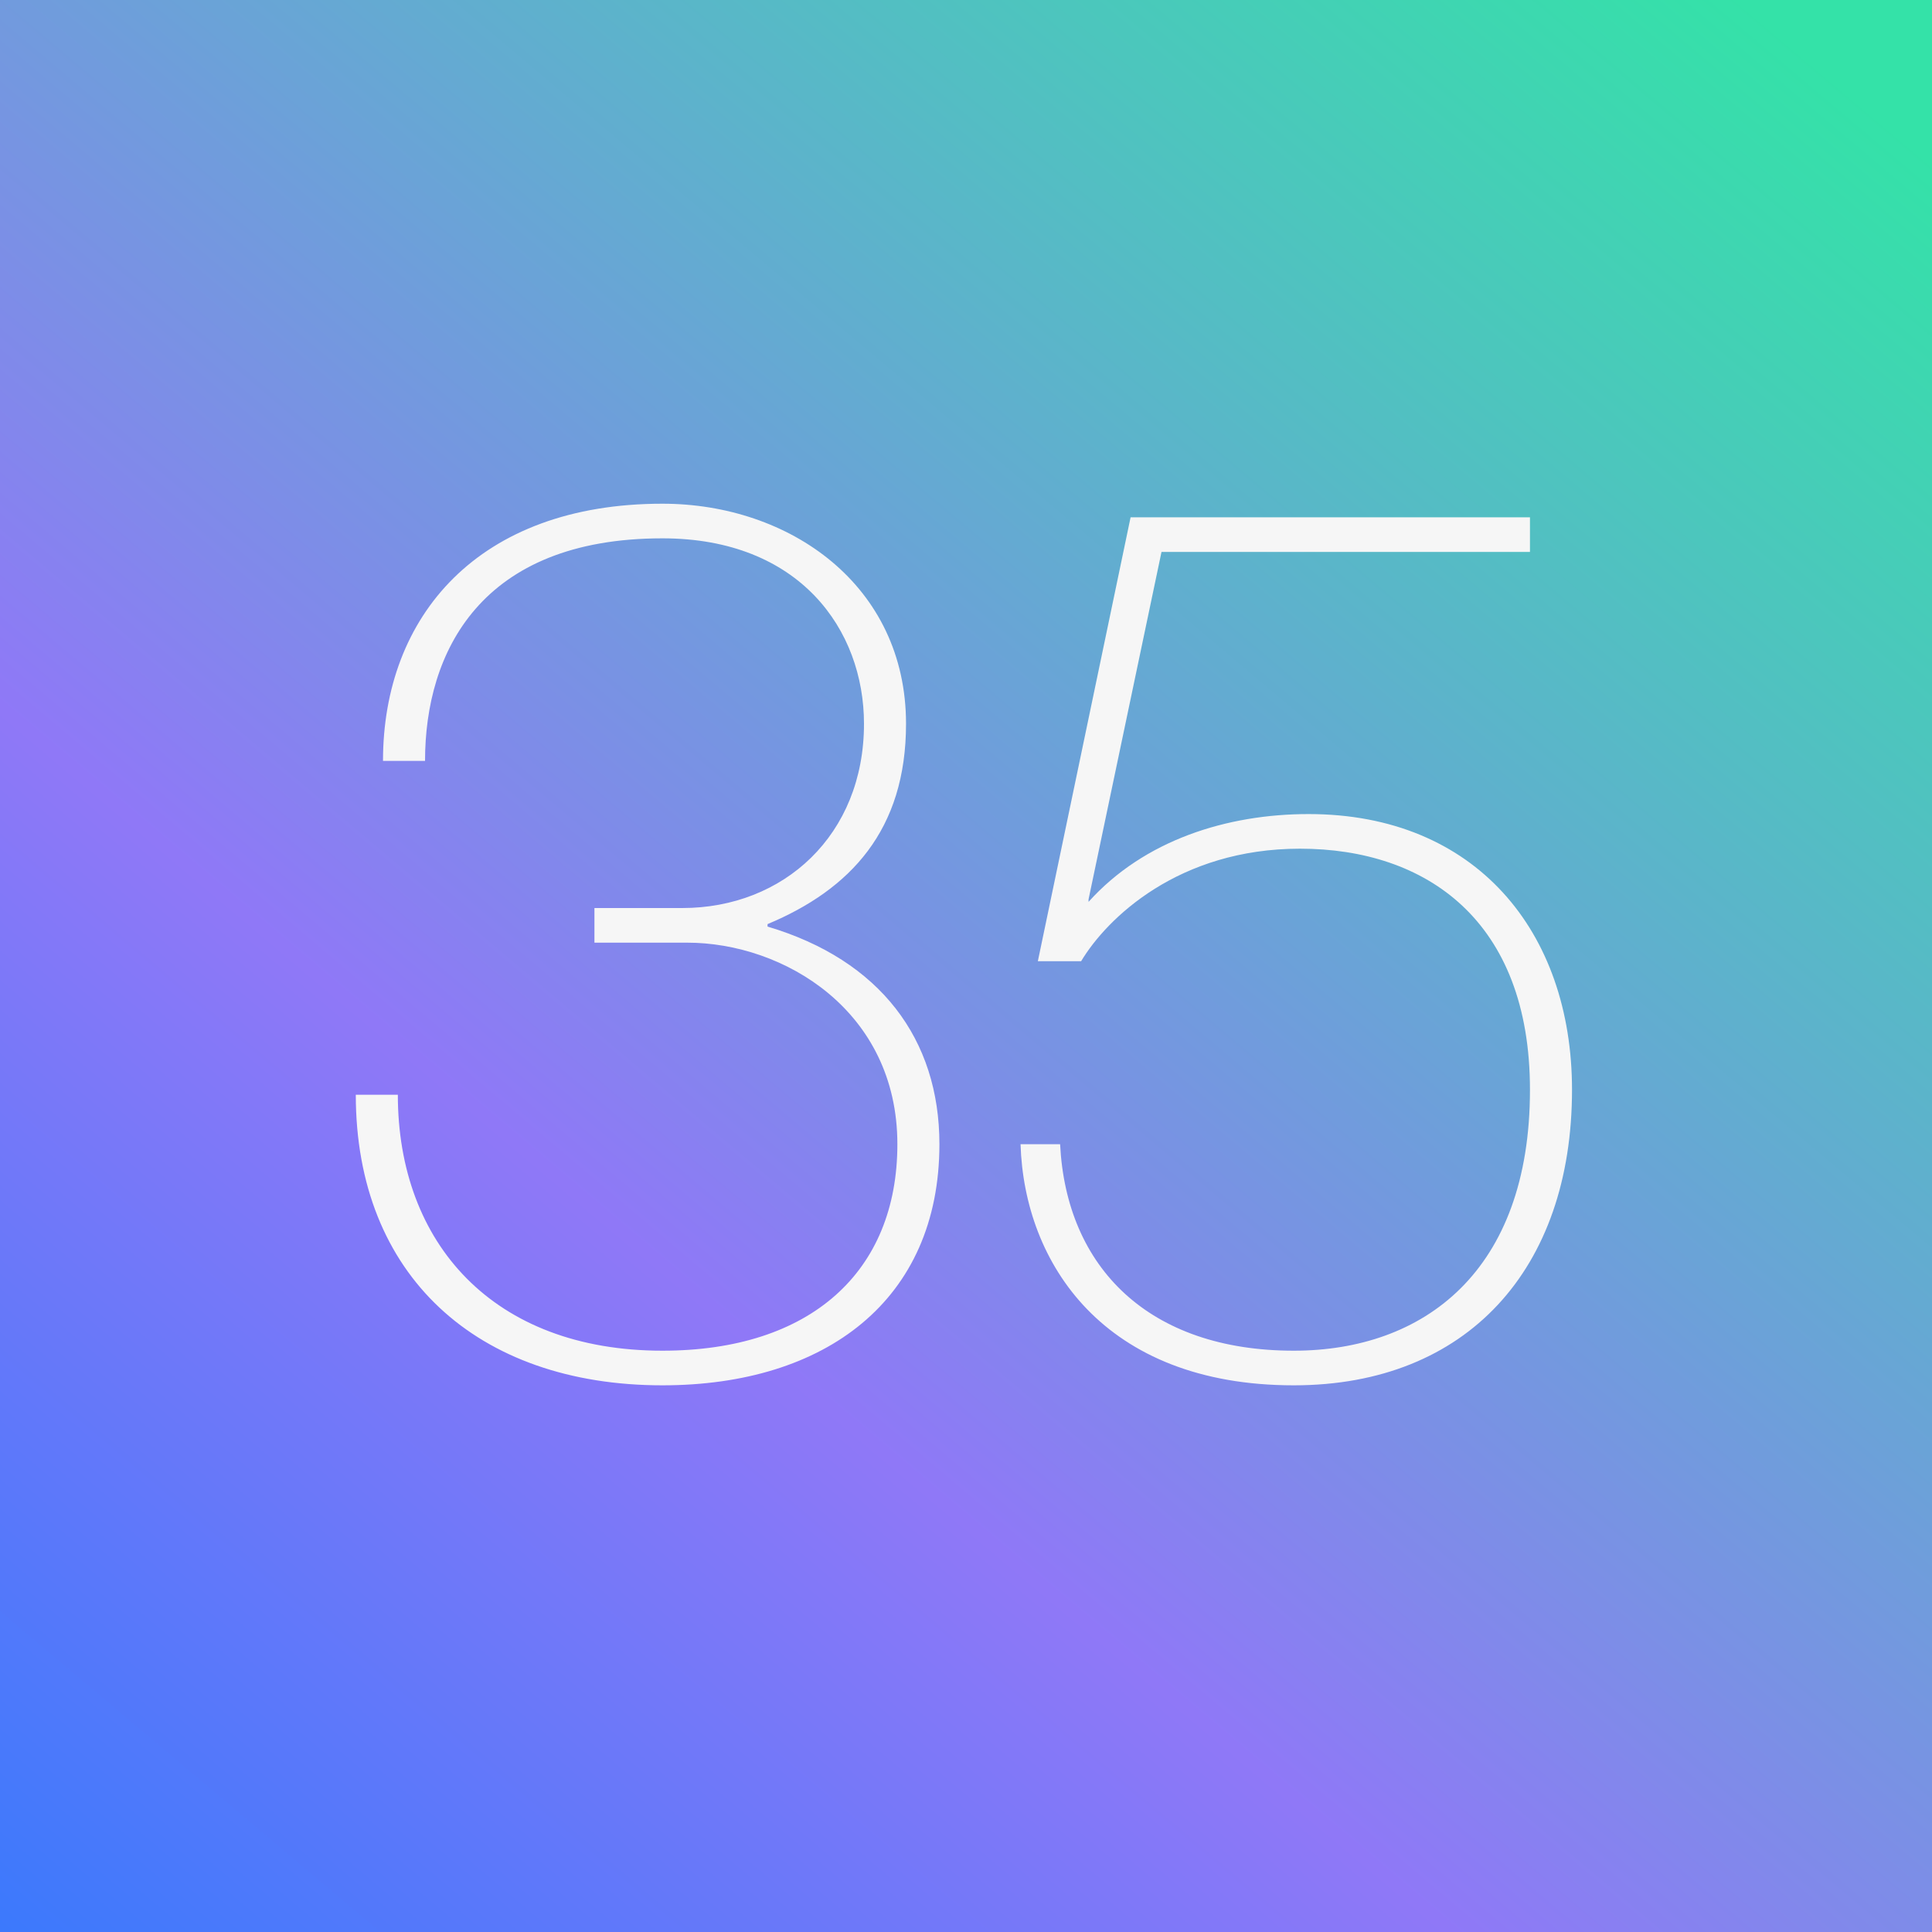 <svg width="100" height="100" viewBox="0 0 100 100" fill="none" xmlns="http://www.w3.org/2000/svg">
<rect x="0" y="0" width="100" height="100" fill="#333333" stroke="none"/>
<rect width="100" height="100" fill="url(#paint0_linear_11362_50833)"/>
<path d="M34.288 71.704C42.736 71.704 48.624 67.288 48.624 59.224C48.624 53.784 45.552 49.688 39.728 47.96V47.832C44.016 46.04 46.896 42.968 46.896 37.464C46.896 30.296 40.88 26.072 34.288 26.072C24.752 26.072 19.824 31.896 19.824 39.384H22C22 33.752 24.88 27.864 34.288 27.864C41.392 27.864 44.72 32.6 44.72 37.464C44.72 43.224 40.56 47 35.312 47H30.768V48.792H35.568C40.56 48.792 46.448 52.312 46.448 59.224C46.448 65.816 41.968 69.912 34.288 69.912C25.52 69.912 20.592 64.344 20.592 56.664H18.416C18.416 66.008 24.688 71.704 34.288 71.704ZM66.967 71.704C75.927 71.704 81.367 65.688 81.367 56.408C81.367 48.216 76.375 42.136 67.735 42.136C63.511 42.136 59.223 43.48 56.343 46.68V46.552L60.119 28.568H79.191V26.776H58.519L53.719 49.752H55.959C57.303 47.512 61.015 43.928 67.287 43.928C73.815 43.928 79.191 47.64 79.191 56.408C79.191 65.816 73.687 69.912 66.967 69.912C59.479 69.912 55.191 65.624 54.871 59.224H52.823C53.015 65.368 57.111 71.704 66.967 71.704Z" fill="#F6F6F6"/>
<defs>
<linearGradient id="paint0_linear_11362_50833" x1="90.238" y1="-0.049" x2="-11.427" y2="120.463" gradientUnits="userSpaceOnUse">
<stop stop-color="#34E2A8"/>
<stop offset="0.547" stop-color="#8F78F7"/>
<stop offset="1" stop-color="#1479FE"/>
</linearGradient>
</defs>
</svg>
